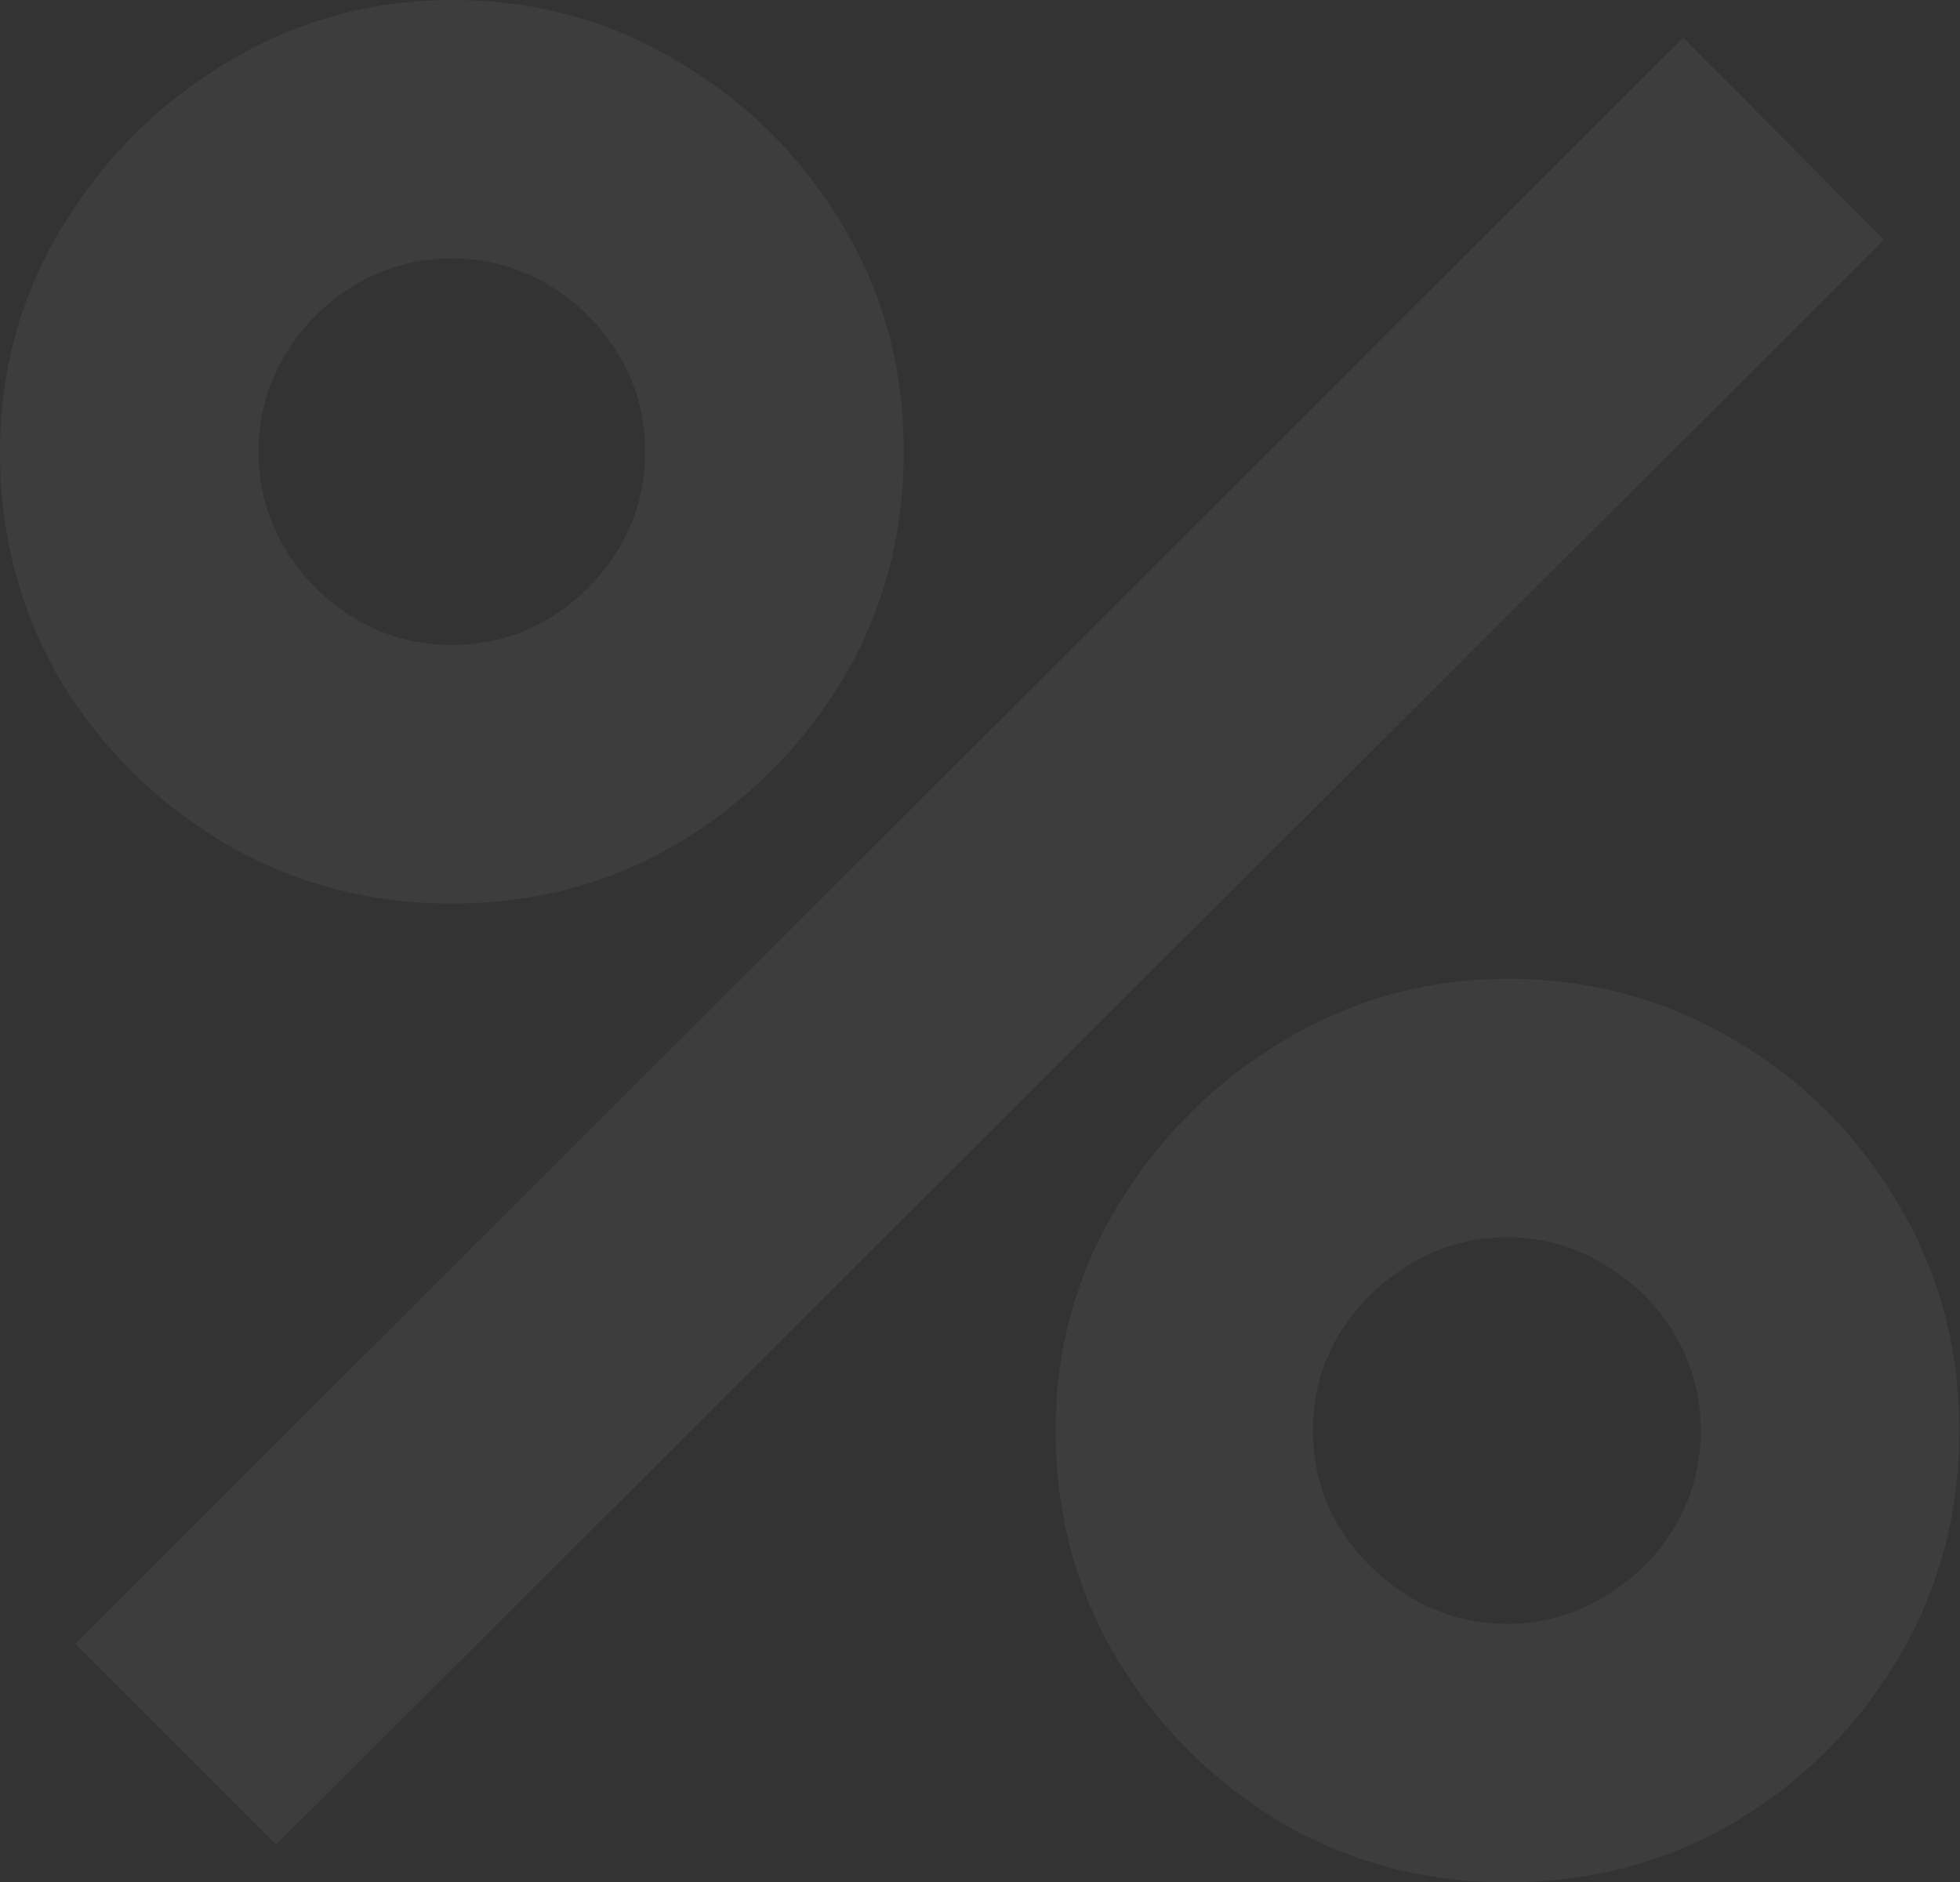 <?xml version="1.0" encoding="UTF-8"?> <svg xmlns="http://www.w3.org/2000/svg" width="812" height="780" viewBox="0 0 812 780" fill="none"><rect x="0" y="0" width="812" height="780" fill="#333333" stroke="none"/> <path d="M114.4 764.4L31.2 681.2L697.32 15.6L780.52 99.32L114.4 764.4ZM624.52 780C590.2 780 558.827 771.68 530.4 755.04C502.32 738.053 479.787 715.52 462.8 687.44C445.813 659.013 437.32 627.467 437.32 592.8C437.32 558.827 445.987 527.627 463.32 499.2C480.653 470.773 503.533 448.067 531.96 431.08C560.387 414.093 591.24 405.6 624.52 405.6C658.84 405.6 690.213 414.093 718.64 431.08C747.067 447.72 769.6 470.253 786.24 498.68C803.227 526.76 811.72 558.133 811.72 592.8C811.72 627.467 803.227 659.013 786.24 687.44C769.6 715.52 747.067 738.053 718.64 755.04C690.213 771.68 658.84 780 624.52 780ZM624.52 672.88C638.733 672.88 651.907 669.24 664.04 661.96C676.52 654.68 686.4 644.973 693.68 632.84C700.96 620.707 704.6 607.36 704.6 592.8C704.6 578.24 700.96 564.893 693.68 552.76C686.4 540.627 676.52 530.92 664.04 523.64C651.907 516.36 638.733 512.72 624.52 512.72C609.96 512.72 596.613 516.36 584.48 523.64C572.347 530.92 562.467 540.627 554.84 552.76C547.56 564.893 543.92 578.24 543.92 592.8C543.92 607.36 547.56 620.707 554.84 632.84C562.467 644.973 572.347 654.68 584.48 661.96C596.613 669.24 609.96 672.88 624.52 672.88ZM187.2 374.4C152.88 374.4 121.507 366.08 93.08 349.44C64.653 332.453 41.947 309.92 24.96 281.84C8.32 253.413 0 221.867 0 187.2C0 153.227 8.667 122.027 26 93.6C43.333 65.173 66.213 42.467 94.64 25.48C123.067 8.493 153.92 0 187.2 0C221.52 0 252.72 8.493 280.8 25.48C309.227 42.12 331.933 64.653 348.92 93.08C365.907 121.16 374.4 152.533 374.4 187.2C374.4 221.867 365.907 253.413 348.92 281.84C331.933 309.92 309.227 332.453 280.8 349.44C252.72 366.08 221.52 374.4 187.2 374.4ZM187.2 267.28C201.76 267.28 215.107 263.64 227.24 256.36C239.373 249.08 249.08 239.373 256.36 227.24C263.64 215.107 267.28 201.76 267.28 187.2C267.28 172.64 263.64 159.293 256.36 147.16C249.08 135.027 239.373 125.32 227.24 118.04C215.107 110.76 201.76 107.12 187.2 107.12C172.64 107.12 159.293 110.76 147.16 118.04C135.027 125.32 125.32 135.027 118.04 147.16C110.76 159.293 107.12 172.64 107.12 187.2C107.12 201.76 110.76 215.107 118.04 227.24C125.32 239.373 135.027 249.08 147.16 256.36C159.293 263.64 172.64 267.28 187.2 267.28Z" fill="white" fill-opacity="0.05"></path> </svg> 